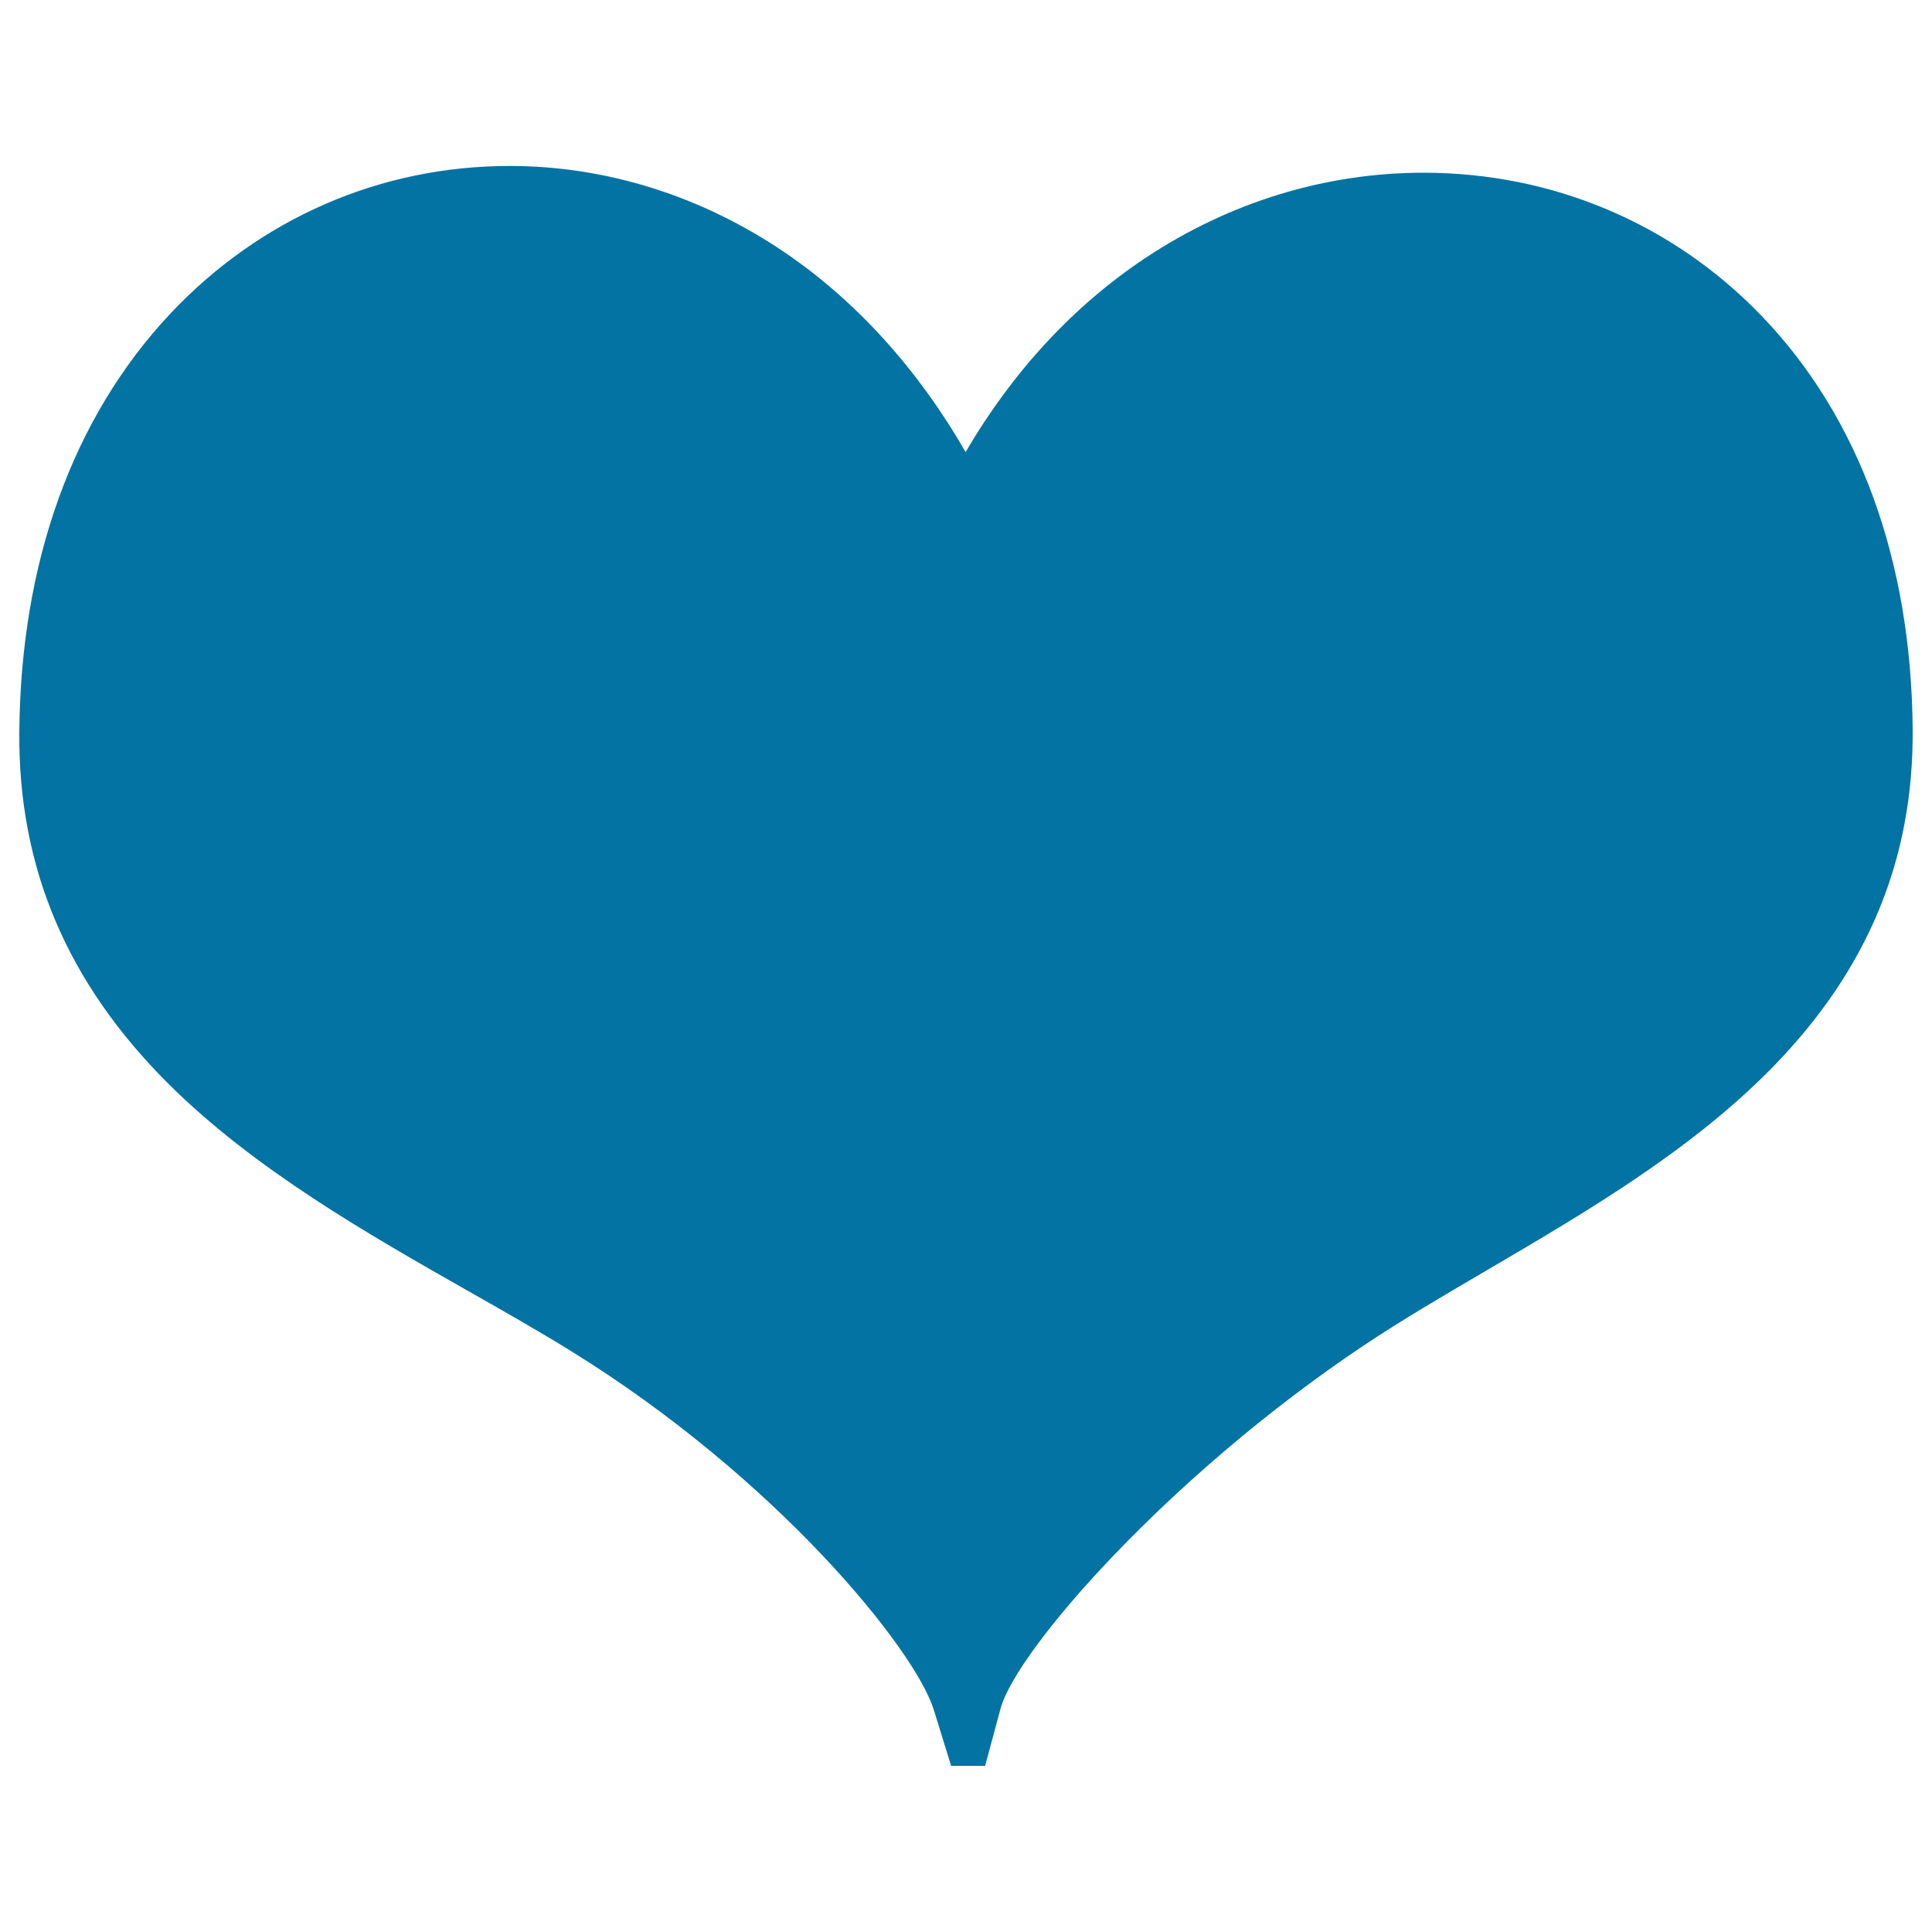 <svg xmlns="http://www.w3.org/2000/svg" viewBox="0 0 1000 1000" style="fill:#0273a2">
<title>Love Selected SVG icon</title>
<path d="M911.8,163.5c-46-47.8-108.1-74.1-175-74.1c-50.7,0-100.4,15.2-143.9,44.1c-37.2,24.7-68.9,59-93.1,100.5c-24.6-42.8-56.6-78.2-93.7-103.4c-43-29.2-92.3-44.7-142.3-44.7c-67,0-129.3,27.2-175.7,76.5C37.7,216.1,10.6,291.1,10,379.3c-0.5,70,24.8,129.5,77.3,181.8c44.6,44.3,103.1,77.6,154.8,107c18.7,10.6,36.3,20.6,52.8,30.8C402.5,765.3,473.7,854,483.3,884.9l9,29.1h17.6l8-29.7c8.2-30.2,87.2-120.5,187.7-187.7c19.7-13.2,41.4-25.9,64.3-39.3c51.8-30.4,105.3-61.8,147.4-104.7c49.4-50.5,73.2-107.7,72.7-175.1C989.3,290,962.3,216,911.8,163.5z"/>
</svg>